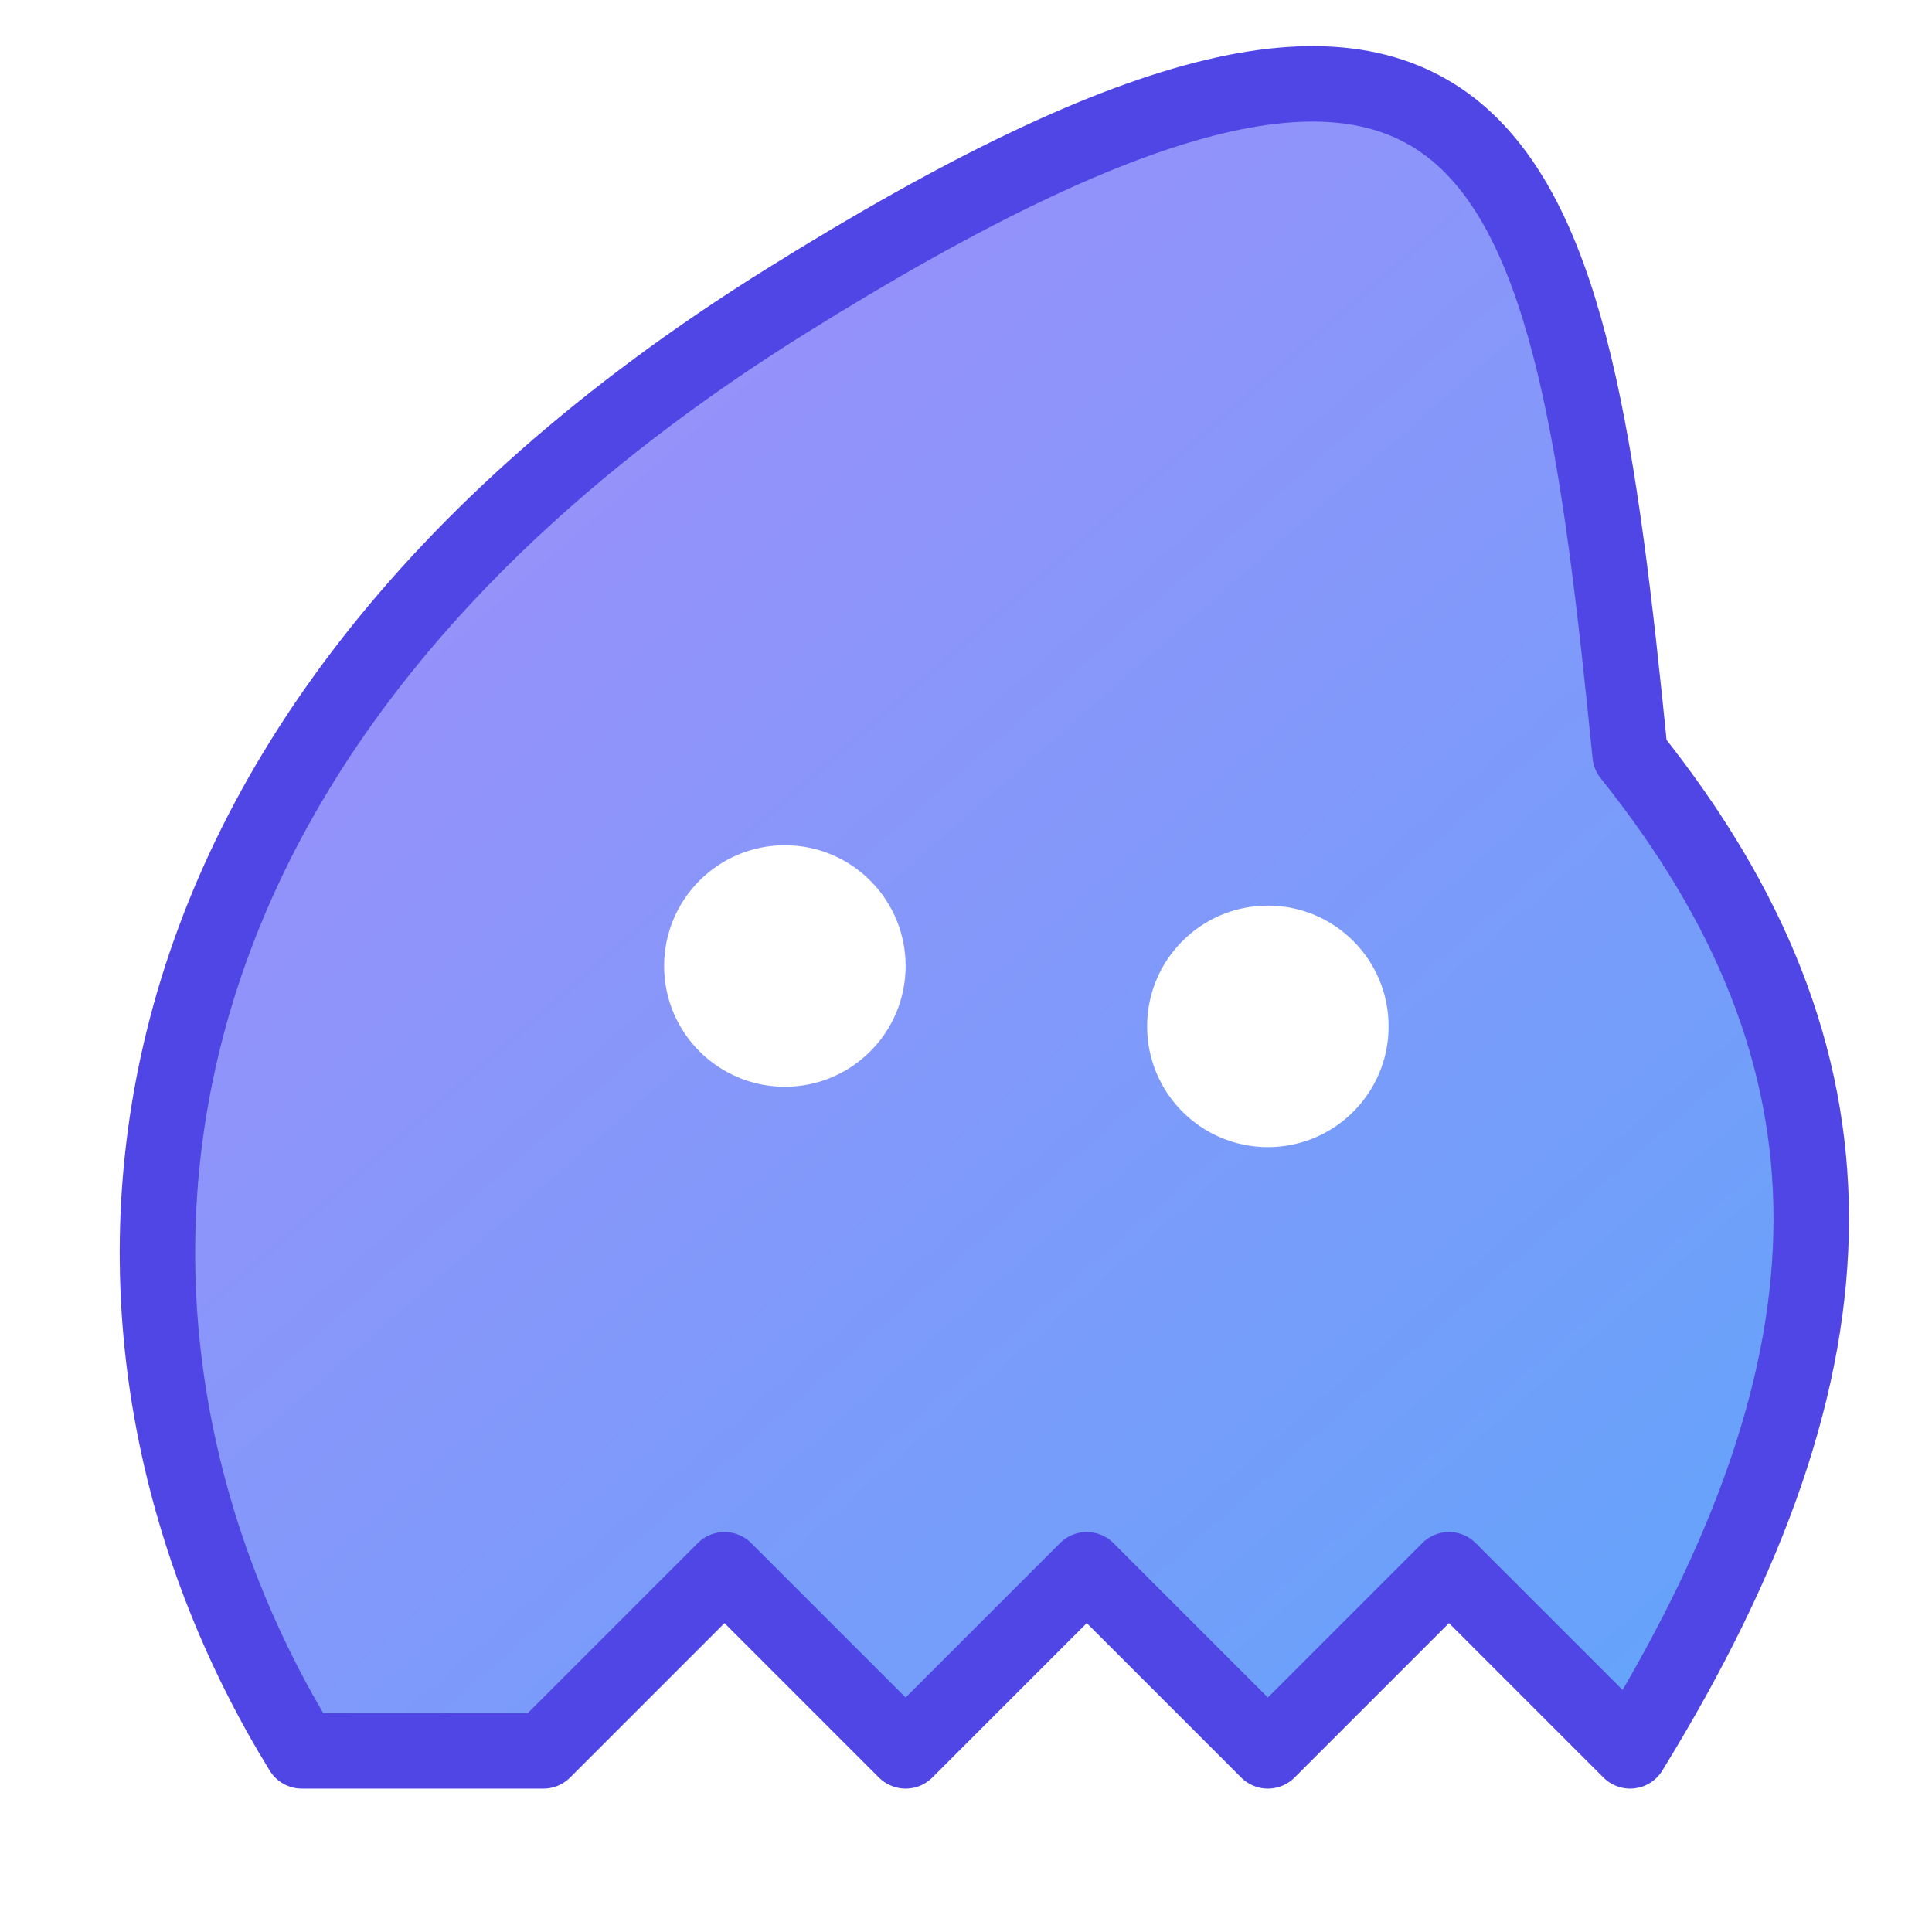 <svg width="64" height="64" viewBox="0 0 64 64" xmlns="http://www.w3.org/2000/svg">
  <defs>
    <!-- Define the gradient for the ghost's body -->
    <linearGradient id="coolGradient" x1="0%" y1="0%" x2="100%" y2="100%">
      <stop offset="0%" style="stop-color:#a78bfa; stop-opacity:1" /> <!-- Light Purple -->
      <stop offset="100%" style="stop-color:#60a5fa; stop-opacity:1" /> <!-- Light Blue -->
    </linearGradient>
    
    <!-- Define a subtle glow filter -->
    <filter id="glow" x="-50%" y="-50%" width="200%" height="200%">
      <feGaussianBlur stdDeviation="2.5" result="coloredBlur"/>
      <feMerge>
        <feMergeNode in="coloredBlur"/>
        <feMergeNode in="SourceGraphic"/>
      </feMerge>
    </filter>
  </defs>

  <!-- CSS Animation for a gentle floating effect -->
  <style>
    .ghost {
      animation: float 3s ease-in-out infinite;
      transform-origin: center;
    }
    @keyframes float {
      0% { transform: translateY(0px); }
      50% { transform: translateY(-3px); }
      100% { transform: translateY(0px); }
    }
  </style>

  <!-- The Ghost Group with the animation and filter applied -->
  <g class="ghost" filter="url(#glow)">
    <!-- Ghost Body - Filled with the gradient -->
    <path d="M10 58 C 2 45, 2 25, 26 10 S 52 5, 54 25 C 62 35, 62 45, 54 58 L 48 52 L 42 58 L 36 52 L 30 58 L 24 52 L 18 58 Z"
          stroke="#4f46e5" fill="url(#coolGradient)" stroke-width="2.5" stroke-linecap="round" stroke-linejoin="round"/>
    <!-- Eyes - Changed to white for better contrast -->
    <circle cx="26" cy="32" r="4" fill="#ffffff"/>
    <circle cx="42" cy="34" r="4" fill="#ffffff"/>
  </g>
</svg>

